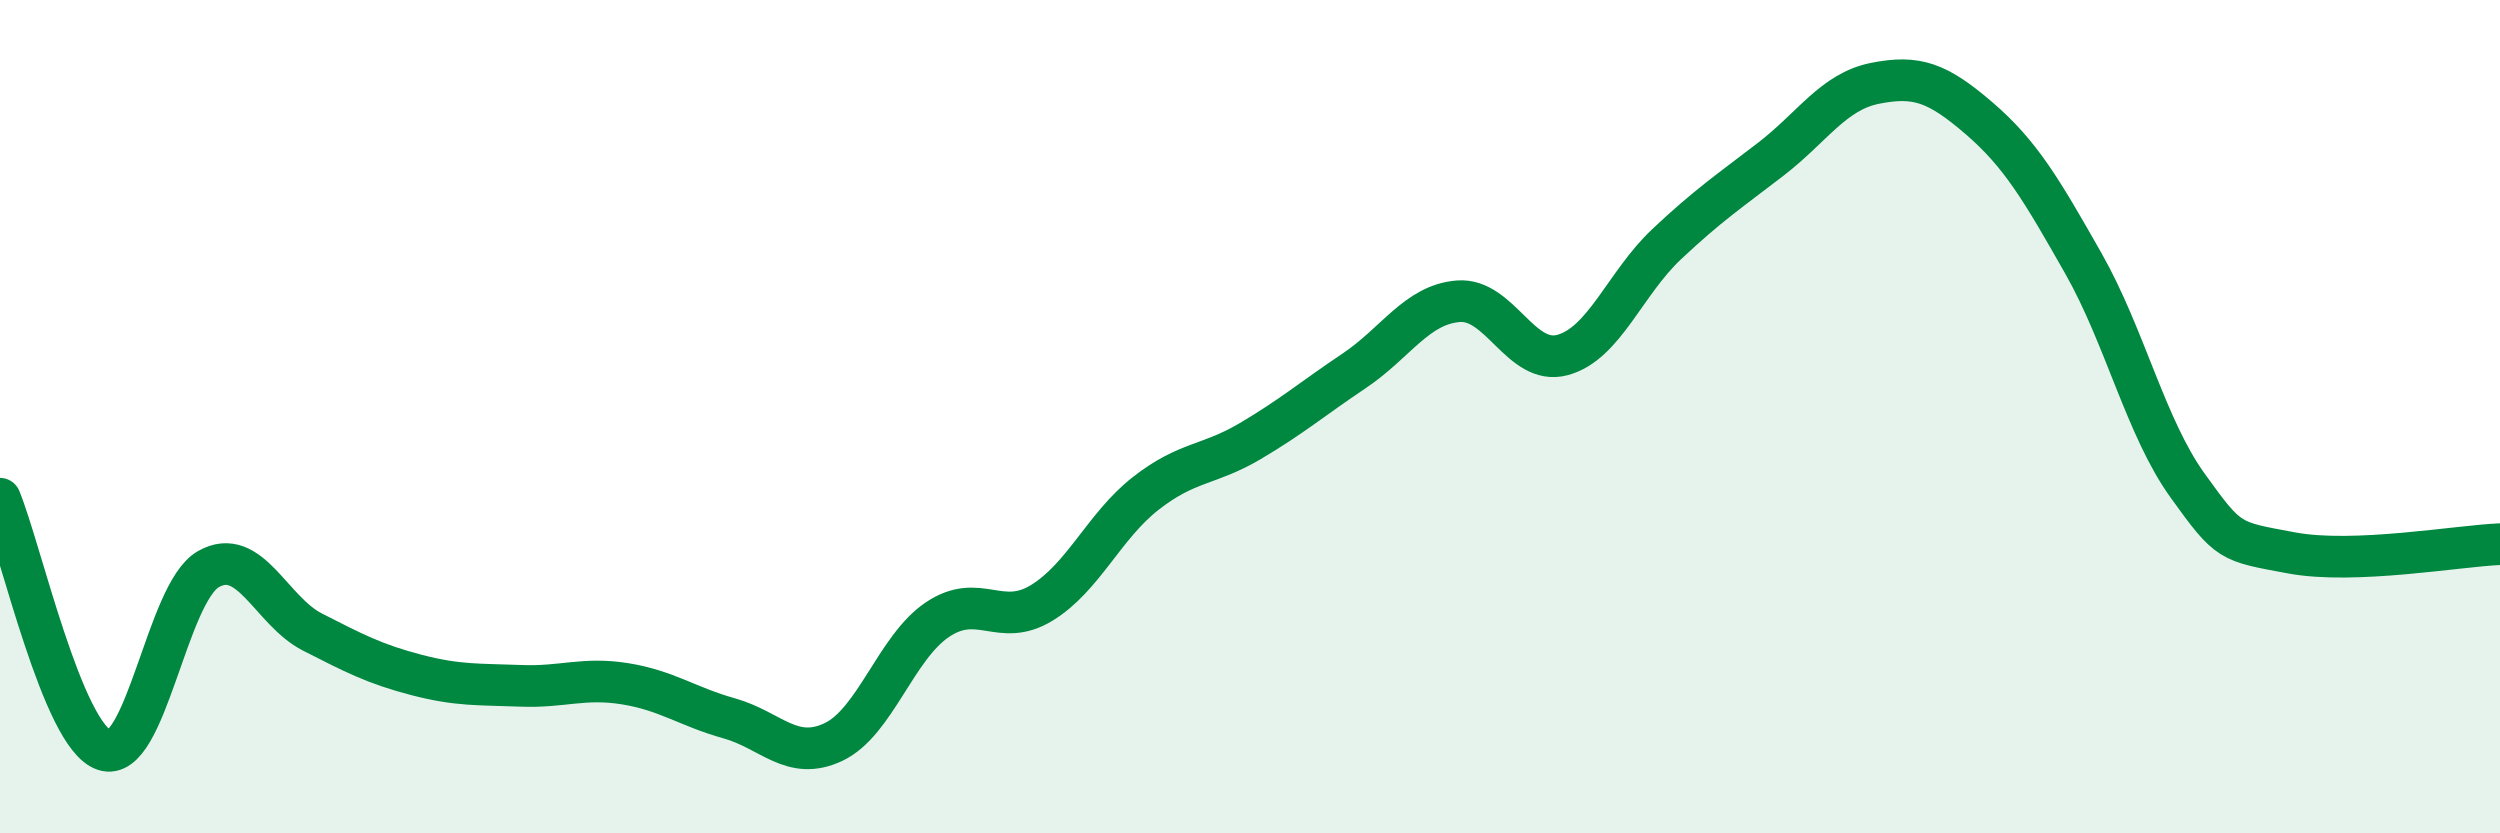 
    <svg width="60" height="20" viewBox="0 0 60 20" xmlns="http://www.w3.org/2000/svg">
      <path
        d="M 0,11.97 C 0.5,13.18 1.5,17.66 2.5,18 C 3.5,18.34 4,14.23 5,13.66 C 6,13.09 6.5,14.66 7.5,15.17 C 8.5,15.68 9,15.94 10,16.2 C 11,16.46 11.5,16.42 12.5,16.46 C 13.5,16.5 14,16.25 15,16.41 C 16,16.57 16.5,16.96 17.5,17.24 C 18.5,17.52 19,18.28 20,17.81 C 21,17.34 21.5,15.54 22.5,14.87 C 23.5,14.2 24,15.08 25,14.47 C 26,13.86 26.5,12.62 27.5,11.84 C 28.5,11.06 29,11.18 30,10.59 C 31,10 31.5,9.57 32.5,8.9 C 33.5,8.23 34,7.31 35,7.23 C 36,7.15 36.5,8.79 37.5,8.52 C 38.5,8.25 39,6.8 40,5.86 C 41,4.92 41.5,4.59 42.5,3.82 C 43.5,3.05 44,2.2 45,2 C 46,1.8 46.5,1.98 47.5,2.84 C 48.5,3.7 49,4.56 50,6.32 C 51,8.08 51.5,10.26 52.5,11.65 C 53.5,13.04 53.5,12.99 55,13.27 C 56.5,13.55 59,13.1 60,13.06L60 20L0 20Z"
        fill="#008740"
        opacity="0.1"
        stroke-linecap="round"
        stroke-linejoin="round"
      />
      <path
        d="M 0,11.97 C 0.5,13.18 1.5,17.66 2.5,18 C 3.5,18.34 4,14.23 5,13.66 C 6,13.09 6.5,14.66 7.5,15.17 C 8.5,15.68 9,15.94 10,16.2 C 11,16.46 11.5,16.42 12.5,16.46 C 13.5,16.5 14,16.25 15,16.41 C 16,16.57 16.5,16.96 17.5,17.24 C 18.5,17.52 19,18.28 20,17.81 C 21,17.34 21.5,15.54 22.5,14.87 C 23.5,14.2 24,15.08 25,14.47 C 26,13.86 26.5,12.62 27.5,11.84 C 28.5,11.06 29,11.18 30,10.59 C 31,10 31.5,9.57 32.5,8.9 C 33.5,8.23 34,7.31 35,7.23 C 36,7.15 36.5,8.79 37.5,8.52 C 38.5,8.25 39,6.8 40,5.86 C 41,4.92 41.5,4.59 42.5,3.82 C 43.5,3.05 44,2.2 45,2 C 46,1.8 46.5,1.98 47.5,2.84 C 48.5,3.7 49,4.56 50,6.32 C 51,8.08 51.5,10.26 52.5,11.65 C 53.5,13.04 53.5,12.99 55,13.27 C 56.5,13.55 59,13.1 60,13.06"
        stroke="#008740"
        stroke-width="1"
        fill="none"
        stroke-linecap="round"
        stroke-linejoin="round"
      />
    </svg>
  